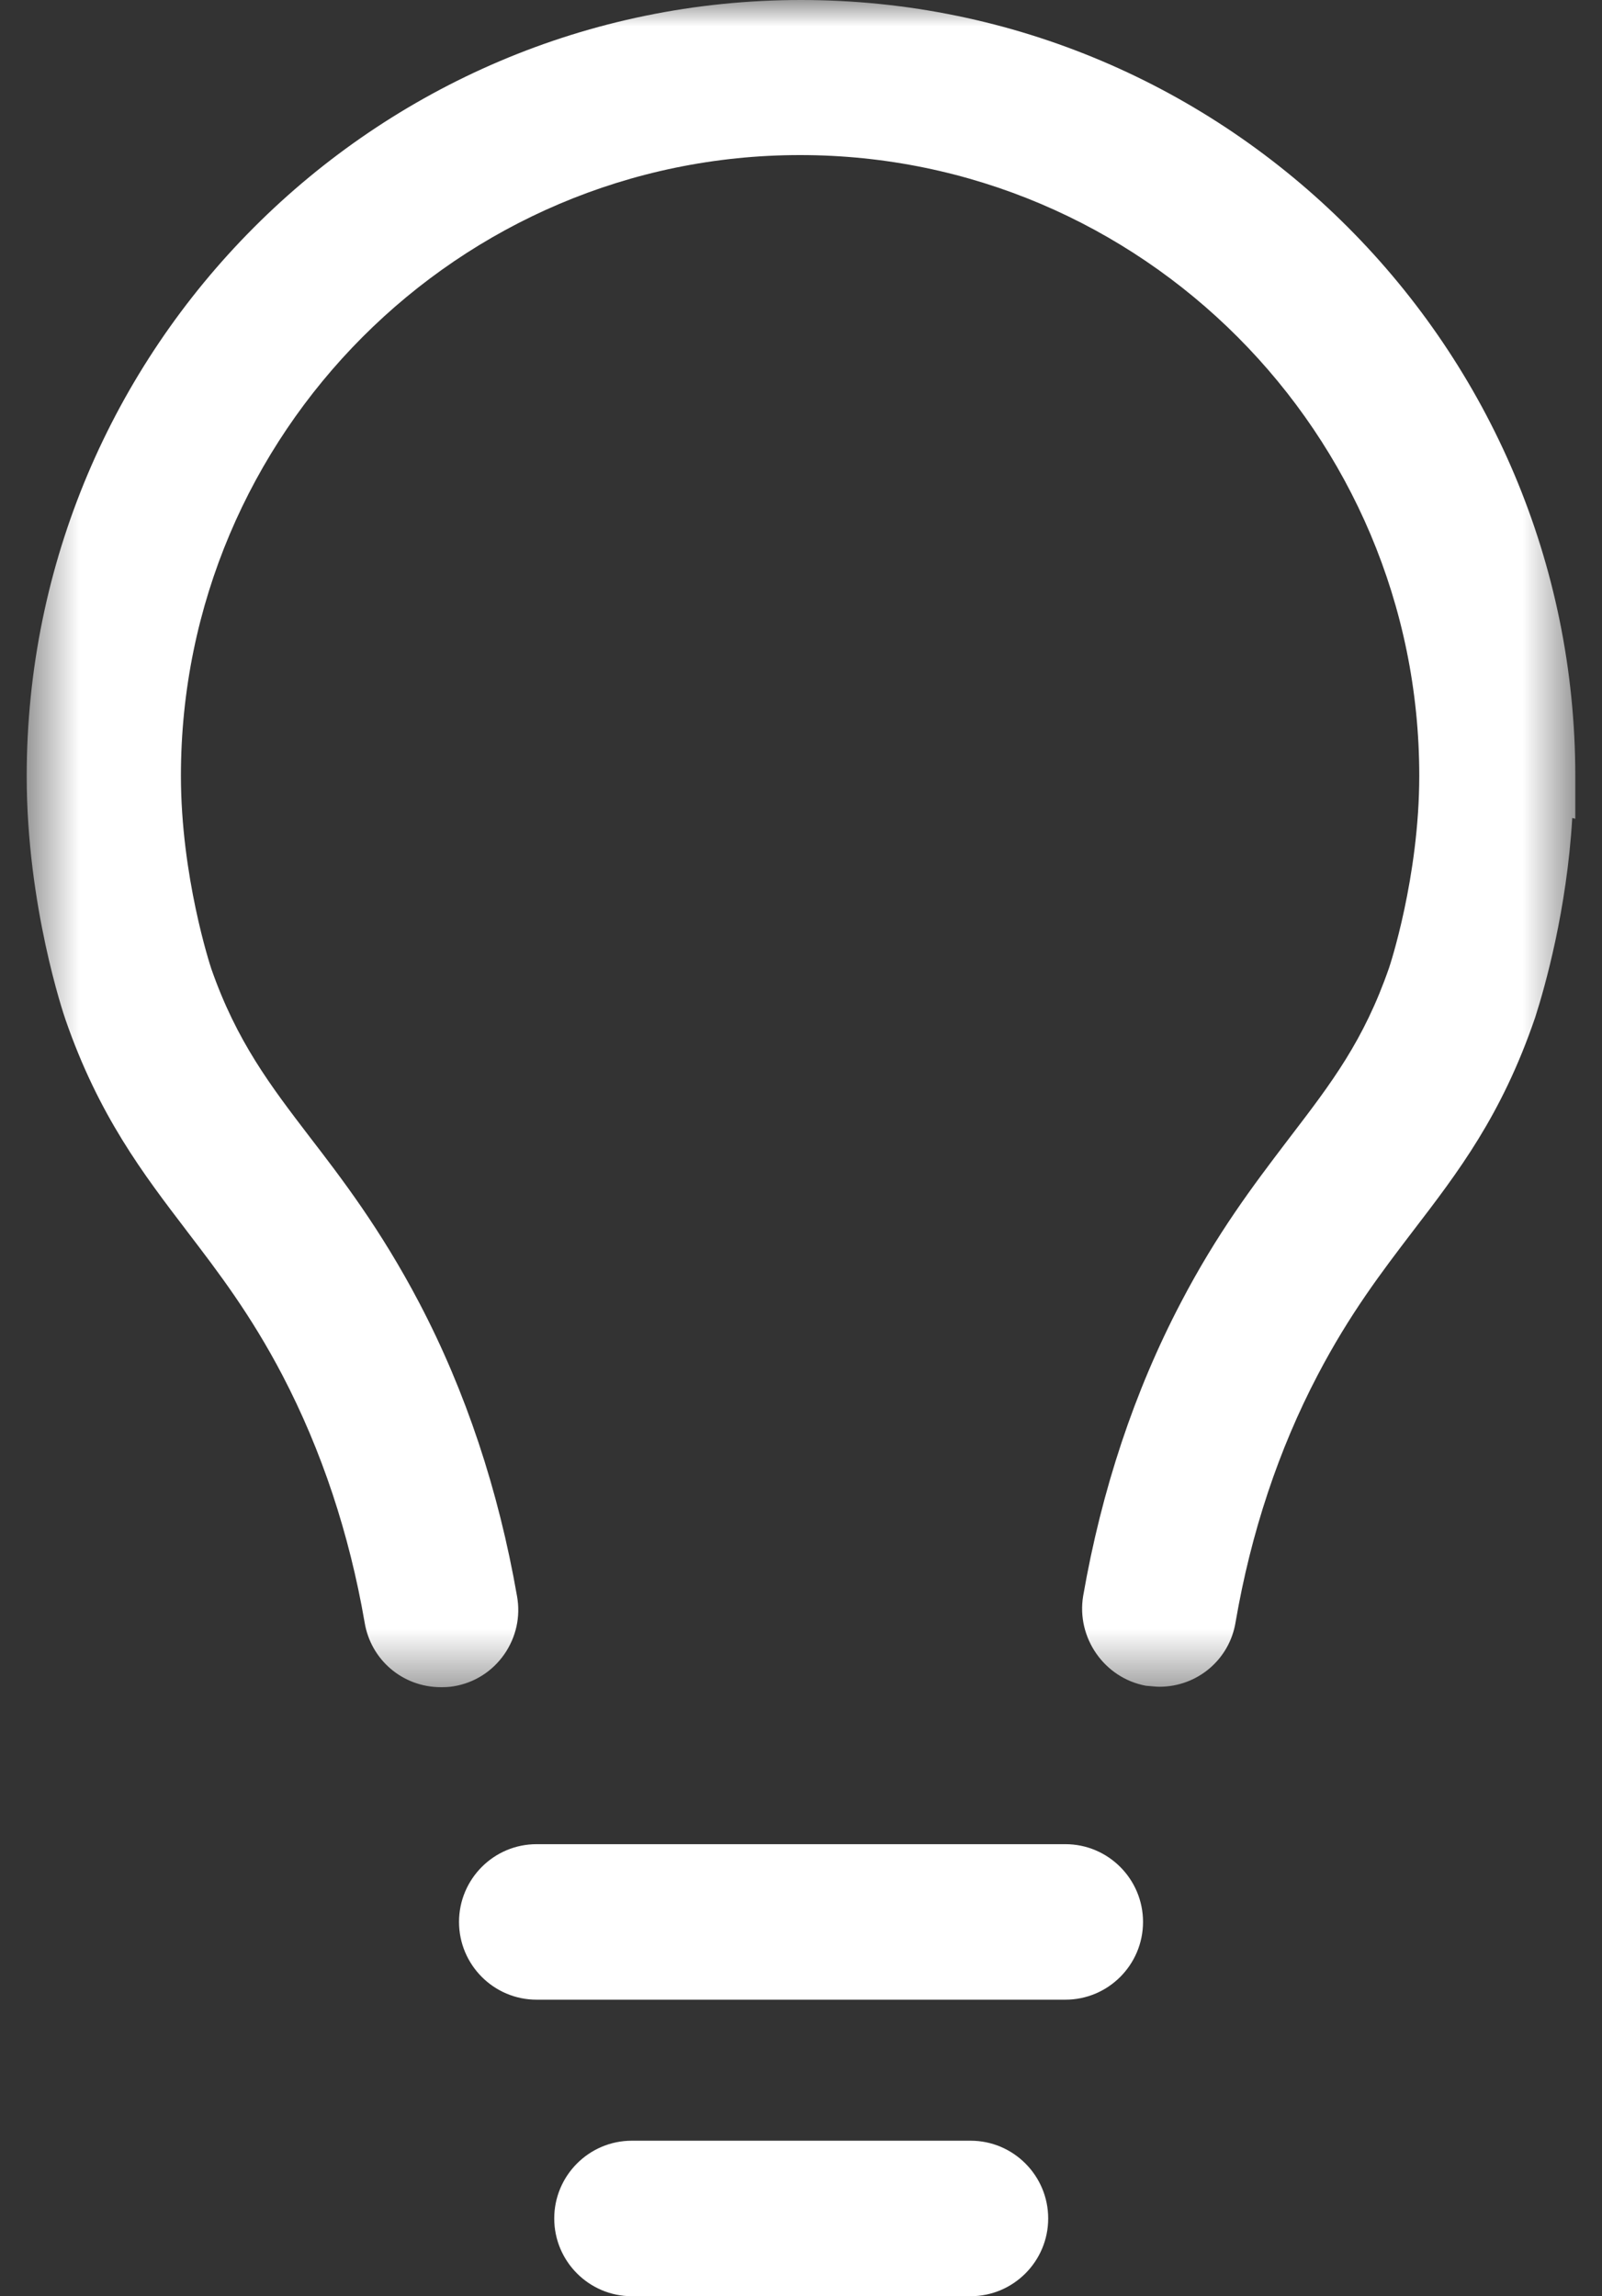 <svg width="30" height="43" viewBox="0 0 30 43" fill="none" xmlns="http://www.w3.org/2000/svg">
<rect x="0" y="0" width="30" height="43" fill="#333333" stroke="none"/>
<mask id="mask0_171_203" style="mask-type:luminance" maskUnits="userSpaceOnUse" x="0" y="0" width="30" height="32">
<path fill-rule="evenodd" clip-rule="evenodd" d="M0.5 0H29.5V31.595H0.5V0Z" fill="white"/>
</mask>
<g mask="url(#mask0_171_203)">
<path fill-rule="evenodd" clip-rule="evenodd" d="M15 0C7.005 0 0.5 6.52 0.5 14.536C0.5 16.962 1.196 19.007 1.226 19.093C1.847 20.889 2.685 21.986 3.495 23.047L3.512 23.07C4.092 23.829 4.692 24.614 5.289 25.754C6.023 27.16 6.541 28.719 6.828 30.381C6.942 31.084 7.543 31.595 8.255 31.595C8.318 31.595 8.397 31.595 8.499 31.578C8.882 31.514 9.217 31.302 9.441 30.983C9.666 30.661 9.751 30.272 9.682 29.89C9.335 27.901 8.72 26.054 7.853 24.401C7.126 23.015 6.392 22.061 5.803 21.295C5.068 20.334 4.433 19.504 3.957 18.142C3.934 18.072 3.388 16.407 3.388 14.527C3.388 8.118 8.59 2.904 14.983 2.904C21.377 2.904 26.578 8.118 26.578 14.527C26.578 16.427 26.021 18.102 26.012 18.125C25.539 19.488 24.936 20.277 24.162 21.289L24.079 21.398C23.475 22.193 22.791 23.094 22.114 24.392C21.247 26.045 20.631 27.892 20.284 29.886C20.154 30.669 20.68 31.423 21.457 31.568L21.592 31.58C21.634 31.584 21.675 31.587 21.712 31.587C22.424 31.587 23.025 31.076 23.138 30.378C23.426 28.702 23.944 27.145 24.677 25.747C25.275 24.605 25.875 23.82 26.457 23.057C27.311 21.943 28.117 20.89 28.741 19.075L28.75 19.049C28.937 18.464 29.341 17.037 29.443 15.318L29.5 15.333V14.536C29.5 6.52 22.995 0 15 0Z" fill="white"/>
</g>
<path fill-rule="evenodd" clip-rule="evenodd" d="M19.952 34.535H10.048C9.247 34.535 8.596 35.188 8.596 35.991C8.596 36.794 9.247 37.447 10.048 37.447H19.952C20.753 37.447 21.405 36.794 21.405 35.991C21.405 35.188 20.753 34.535 19.952 34.535Z" fill="white"/>
<path fill-rule="evenodd" clip-rule="evenodd" d="M18.176 40.088H11.832C11.031 40.088 10.379 40.741 10.379 41.544C10.379 42.347 11.031 43 11.832 43H18.176C18.977 43 19.629 42.347 19.629 41.544C19.629 40.741 18.977 40.088 18.176 40.088Z" fill="white"/>
</svg>
